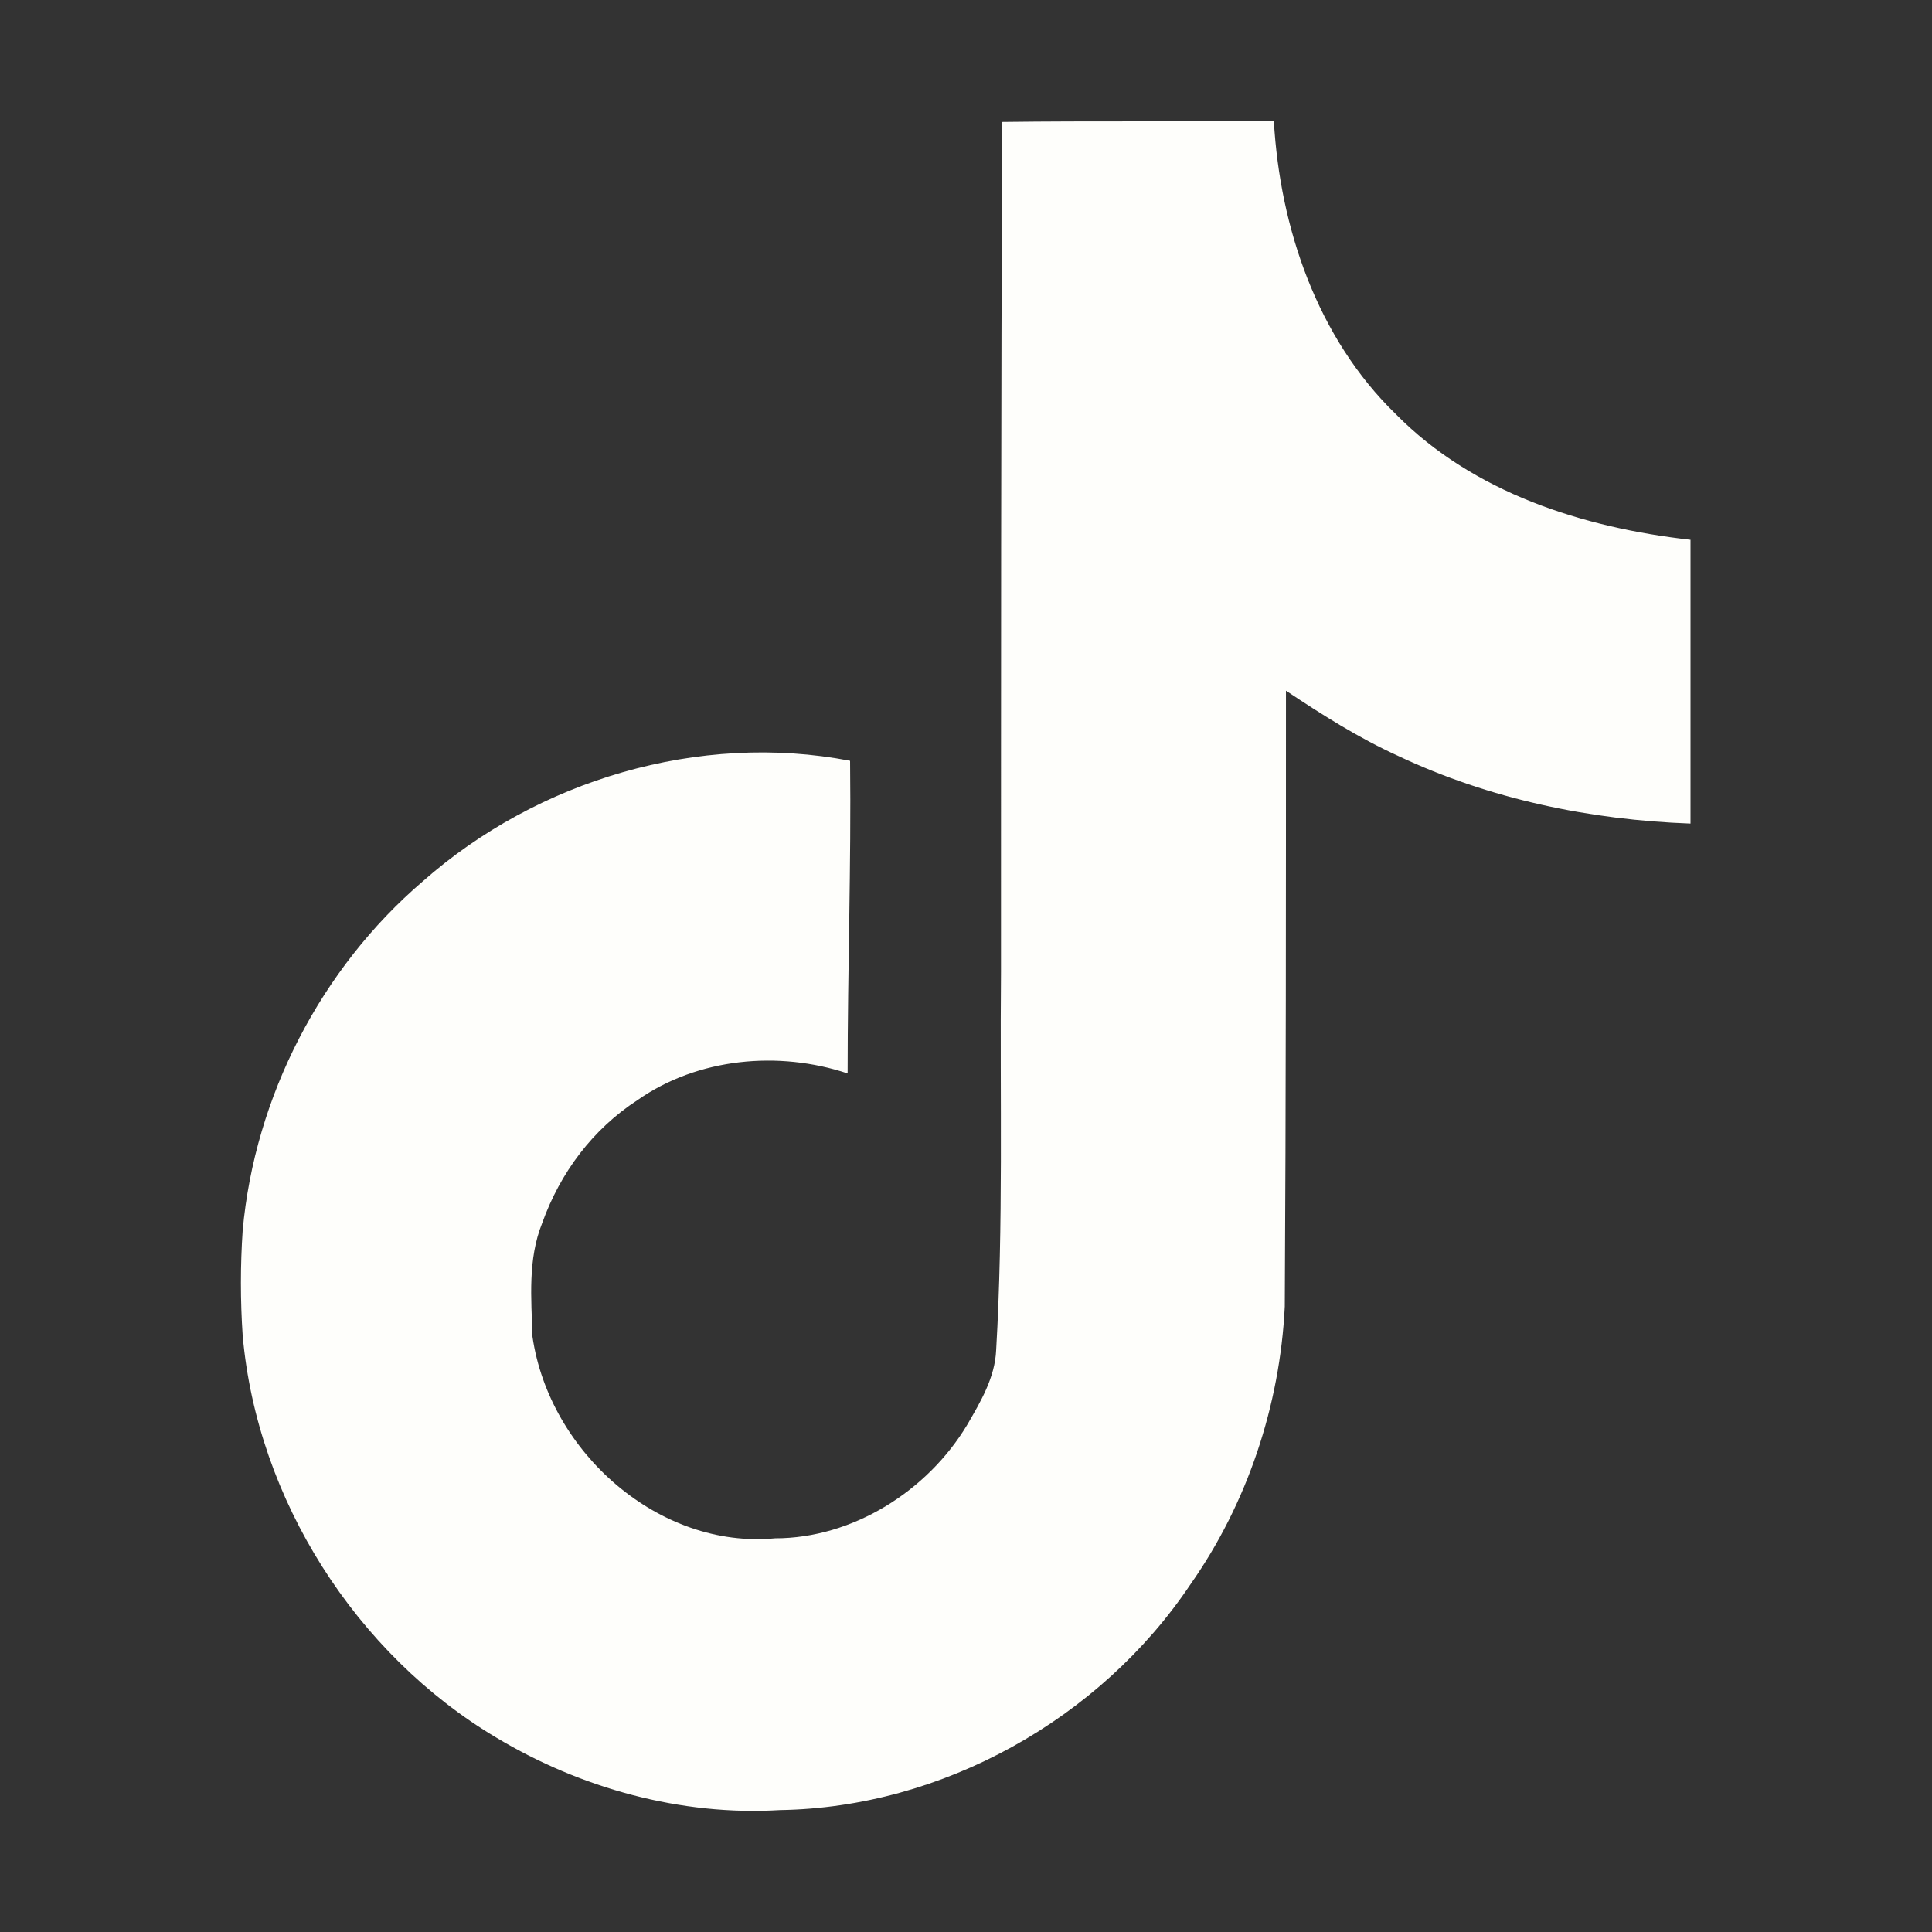 <svg width="18" height="18" viewBox="0 0 18 18" fill="none" xmlns="http://www.w3.org/2000/svg">
<rect x="0" y="0" width="18" height="18" fill="#333333" stroke="none"/>
<g id="Tok Tok Icon">
<path id="Vector" d="M9.337 1.136C10.181 1.125 11.025 1.136 11.868 1.125C11.925 2.126 12.274 3.15 13.005 3.859C13.725 4.59 14.748 4.916 15.75 5.029V7.673C14.816 7.639 13.882 7.447 13.027 7.043C12.656 6.874 12.319 6.66 11.981 6.435C11.981 8.348 11.981 10.271 11.97 12.172C11.925 13.095 11.621 14.006 11.092 14.76C10.248 16.02 8.775 16.841 7.267 16.864C6.345 16.92 5.411 16.661 4.624 16.189C3.319 15.412 2.396 13.973 2.261 12.443C2.239 12.116 2.239 11.79 2.261 11.464C2.374 10.215 2.992 9.023 3.937 8.213C5.006 7.268 6.514 6.817 7.92 7.088C7.931 8.055 7.897 9.034 7.897 10.001C7.256 9.787 6.502 9.855 5.94 10.249C5.524 10.519 5.22 10.924 5.051 11.396C4.916 11.734 4.95 12.094 4.961 12.454C5.119 13.534 6.142 14.434 7.222 14.332C7.942 14.332 8.64 13.894 9.011 13.275C9.135 13.061 9.27 12.836 9.281 12.578C9.349 11.408 9.315 10.238 9.326 9.056C9.326 6.412 9.326 3.769 9.337 1.136Z" fill="#FEFEFB"/>
</g>
</svg>
